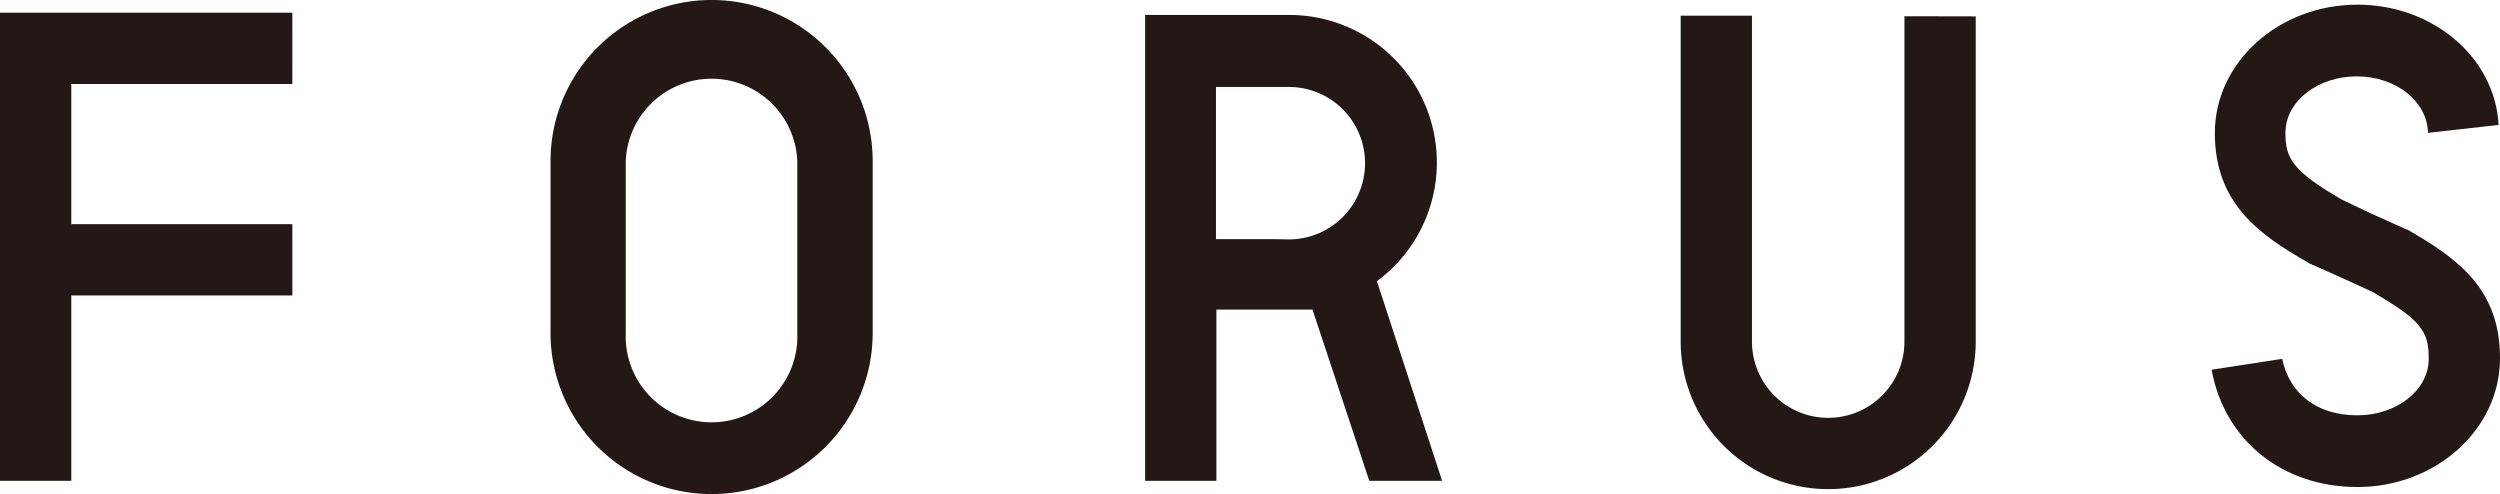 <svg xmlns="http://www.w3.org/2000/svg" viewBox="0 0 177.1 35"><defs><style>.cls-1{fill:#231815;}</style></defs><title>アセット 3</title><g id="レイヤー_2" data-name="レイヤー 2"><g id="文字"><path class="cls-1" d="M50.38,0h0ZM39,11.41v1.33l0,4.76,0,4.76v1.33a11.41,11.41,0,0,0,22.82,0V22.26l0-4.76,0-4.76V11.41a11.41,11.41,0,1,0-22.82,0m5.33,12.18V22.31l0-4.81,0-4.81V11.41a6.08,6.08,0,0,1,12.15,0v1.28l0,4.81,0,4.81v1.28a6.08,6.08,0,1,1-12.15,0"/><path class="cls-1" d="M134.91,1.15l0,17.54,0,4.36V24.2a5.4,5.4,0,1,1-10.8,0V23l0-4.36,0-17.53h-5.05l0,17.54,0,4.31V24.2a10.45,10.45,0,1,0,20.9,0V23l0-4.31,0-17.53Z"/><path class="cls-1" d="M170.48,16.27l-.1-.06L168,15.14h0l-2.1-1c-3.6-2.07-4-3-4-4.73v0c0-2.22,2.27-4,5.05-4s5,1.77,5.05,4l5-.56C176.75,4.08,172.36.33,167,.33c-5.56,0-10.09,4.07-10.1,9.07s3.12,7.21,6.62,9.21l.1.06,2.25,1h0l2.18,1c3.46,2,4,2.81,4,4.69v.06c0,2.23-2.28,4-5.05,4h0c-2.85,0-4.81-1.5-5.33-4l-5,.77c.91,5,5,8.31,10.34,8.31h0c5.53,0,10.06-4.07,10.09-9.06s-3-7.13-6.62-9.21"/><path class="cls-1" d="M93,22,97,34.06h5.16L97.54,19.92a10.45,10.45,0,0,0-6.2-18.86H90.13l-4.31,0-3.7,0h-1v33h5.05V21.93l4,0H93Zm-2.86-5.06-4,0V6.16l4,0h1.16a5.4,5.4,0,1,1,0,10.8Z"/><polygon class="cls-1" points="20.71 5.95 20.71 0.9 0 0.9 0 34.06 5.05 34.06 5.05 20.93 20.71 20.93 20.71 15.88 5.05 15.88 5.05 5.95 20.71 5.95"/></g></g></svg>